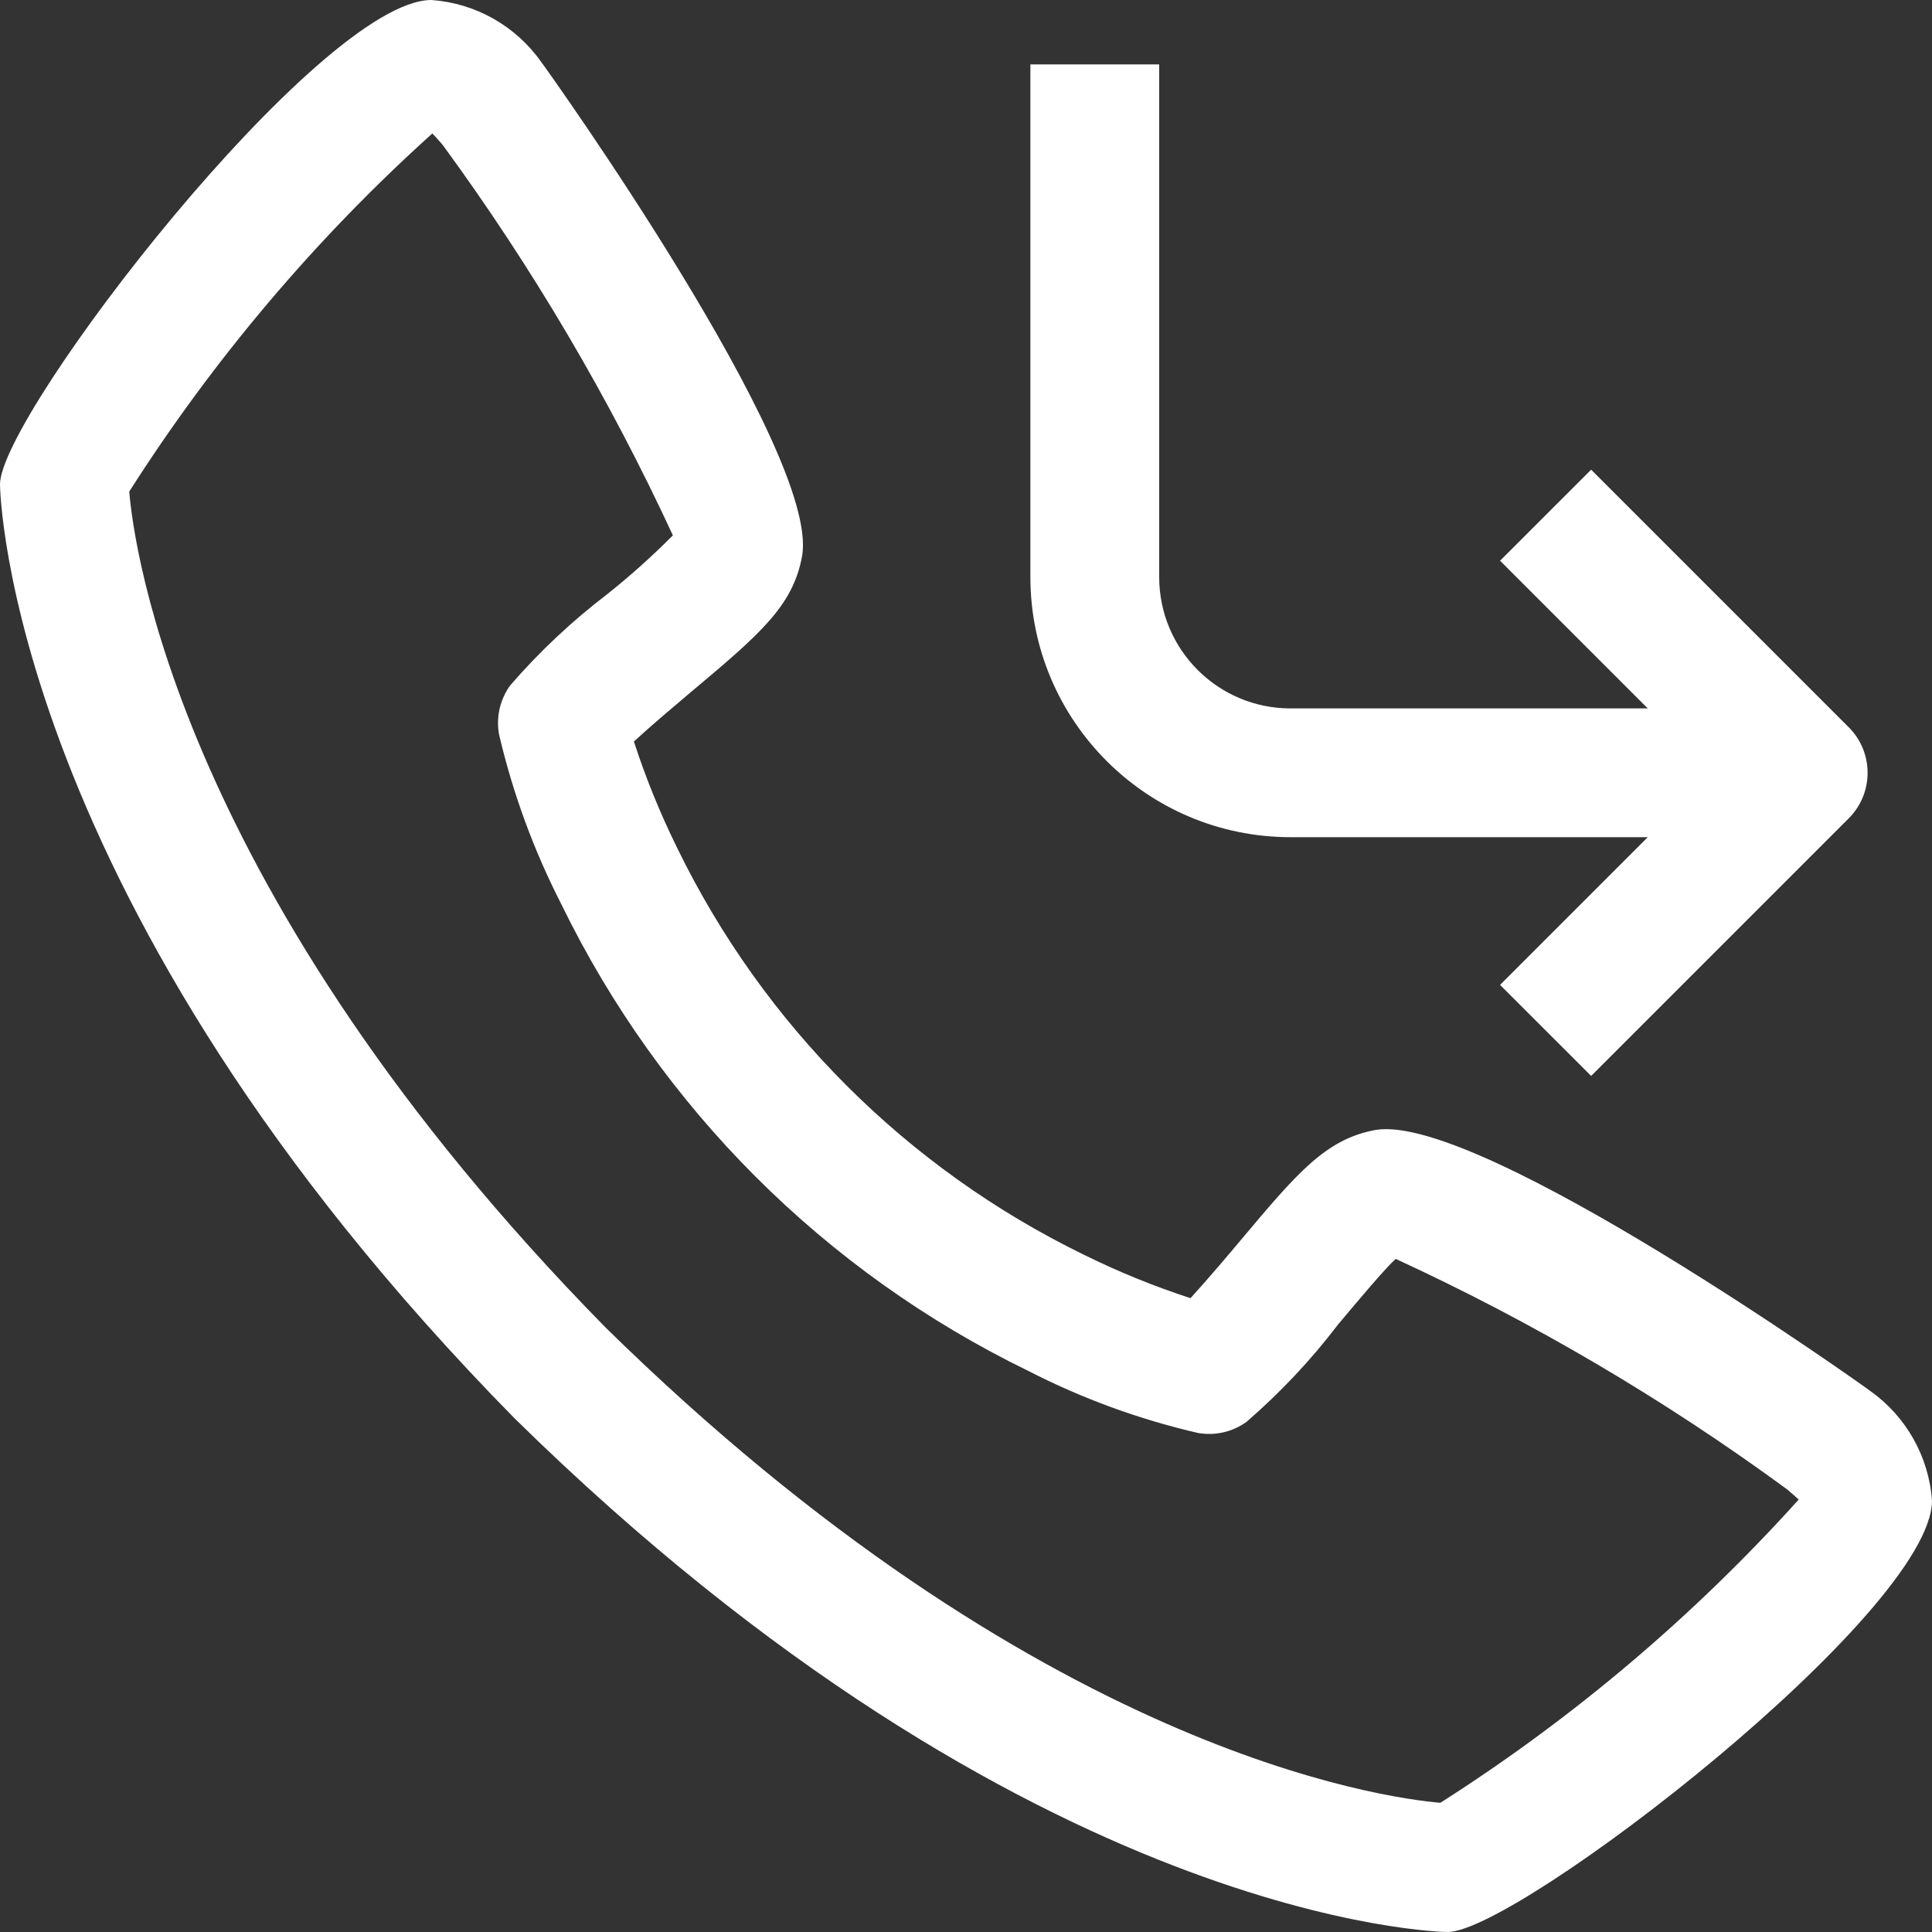 <svg width="40" height="40" viewBox="0 0 40 40" fill="none" xmlns="http://www.w3.org/2000/svg">
<rect x="0" y="0" width="40" height="40" fill="#333333" stroke="none"/>
<path fill-rule="evenodd" clip-rule="evenodd" d="M38.713 28.792C38.643 28.733 30.655 23.045 28.489 23.393C27.45 23.577 26.856 24.285 25.668 25.7L25.66 25.709C25.468 25.939 25.005 26.487 24.648 26.877C23.894 26.632 23.158 26.332 22.447 25.981C18.774 24.193 15.807 21.226 14.019 17.553C13.668 16.842 13.369 16.106 13.124 15.352C13.483 15.022 13.974 14.608 14.233 14.389L14.233 14.389L14.299 14.333L14.303 14.33C15.713 13.146 16.422 12.551 16.607 11.508C16.984 9.349 11.267 1.357 11.208 1.287C10.682 0.538 9.846 0.065 8.933 0C6.616 0 0 8.581 0 10.028C0 10.112 0.121 18.649 10.649 29.361C21.349 39.879 29.888 40 29.972 40C31.417 40 40 33.384 40 31.067C39.934 30.154 39.461 29.319 38.713 28.792ZM29.824 37.325C28.667 37.227 21.493 36.281 12.533 27.48C3.689 18.476 2.767 11.291 2.676 10.177C4.424 7.434 6.534 4.94 8.951 2.763C9.004 2.816 9.075 2.896 9.165 3C11.018 5.53 12.614 8.238 13.931 11.084C13.503 11.515 13.051 11.92 12.576 12.299C11.841 12.859 11.165 13.494 10.561 14.193C10.352 14.484 10.269 14.847 10.331 15.2C10.616 16.421 11.049 17.602 11.62 18.717C13.669 22.928 17.072 26.331 21.283 28.38C22.399 28.953 23.581 29.386 24.804 29.668C25.155 29.73 25.516 29.648 25.805 29.44C26.508 28.833 27.145 28.155 27.708 27.416C28.127 26.917 28.685 26.252 28.897 26.064C31.751 27.379 34.465 28.977 36.999 30.835C37.093 30.914 37.164 30.978 37.215 31.024L37.215 31.024L37.24 31.047C35.062 33.464 32.568 35.575 29.824 37.323V37.325ZM34.115 17.333H26.715C23.744 17.33 21.337 14.922 21.333 11.952V1.333H24V11.952C24.002 13.45 25.216 14.665 26.715 14.667H34.115L31.057 11.609L32.943 9.724L38.276 15.057C38.797 15.578 38.797 16.422 38.276 16.943L32.943 22.276L31.057 20.391L34.115 17.333Z" fill="white"/>
</svg>
